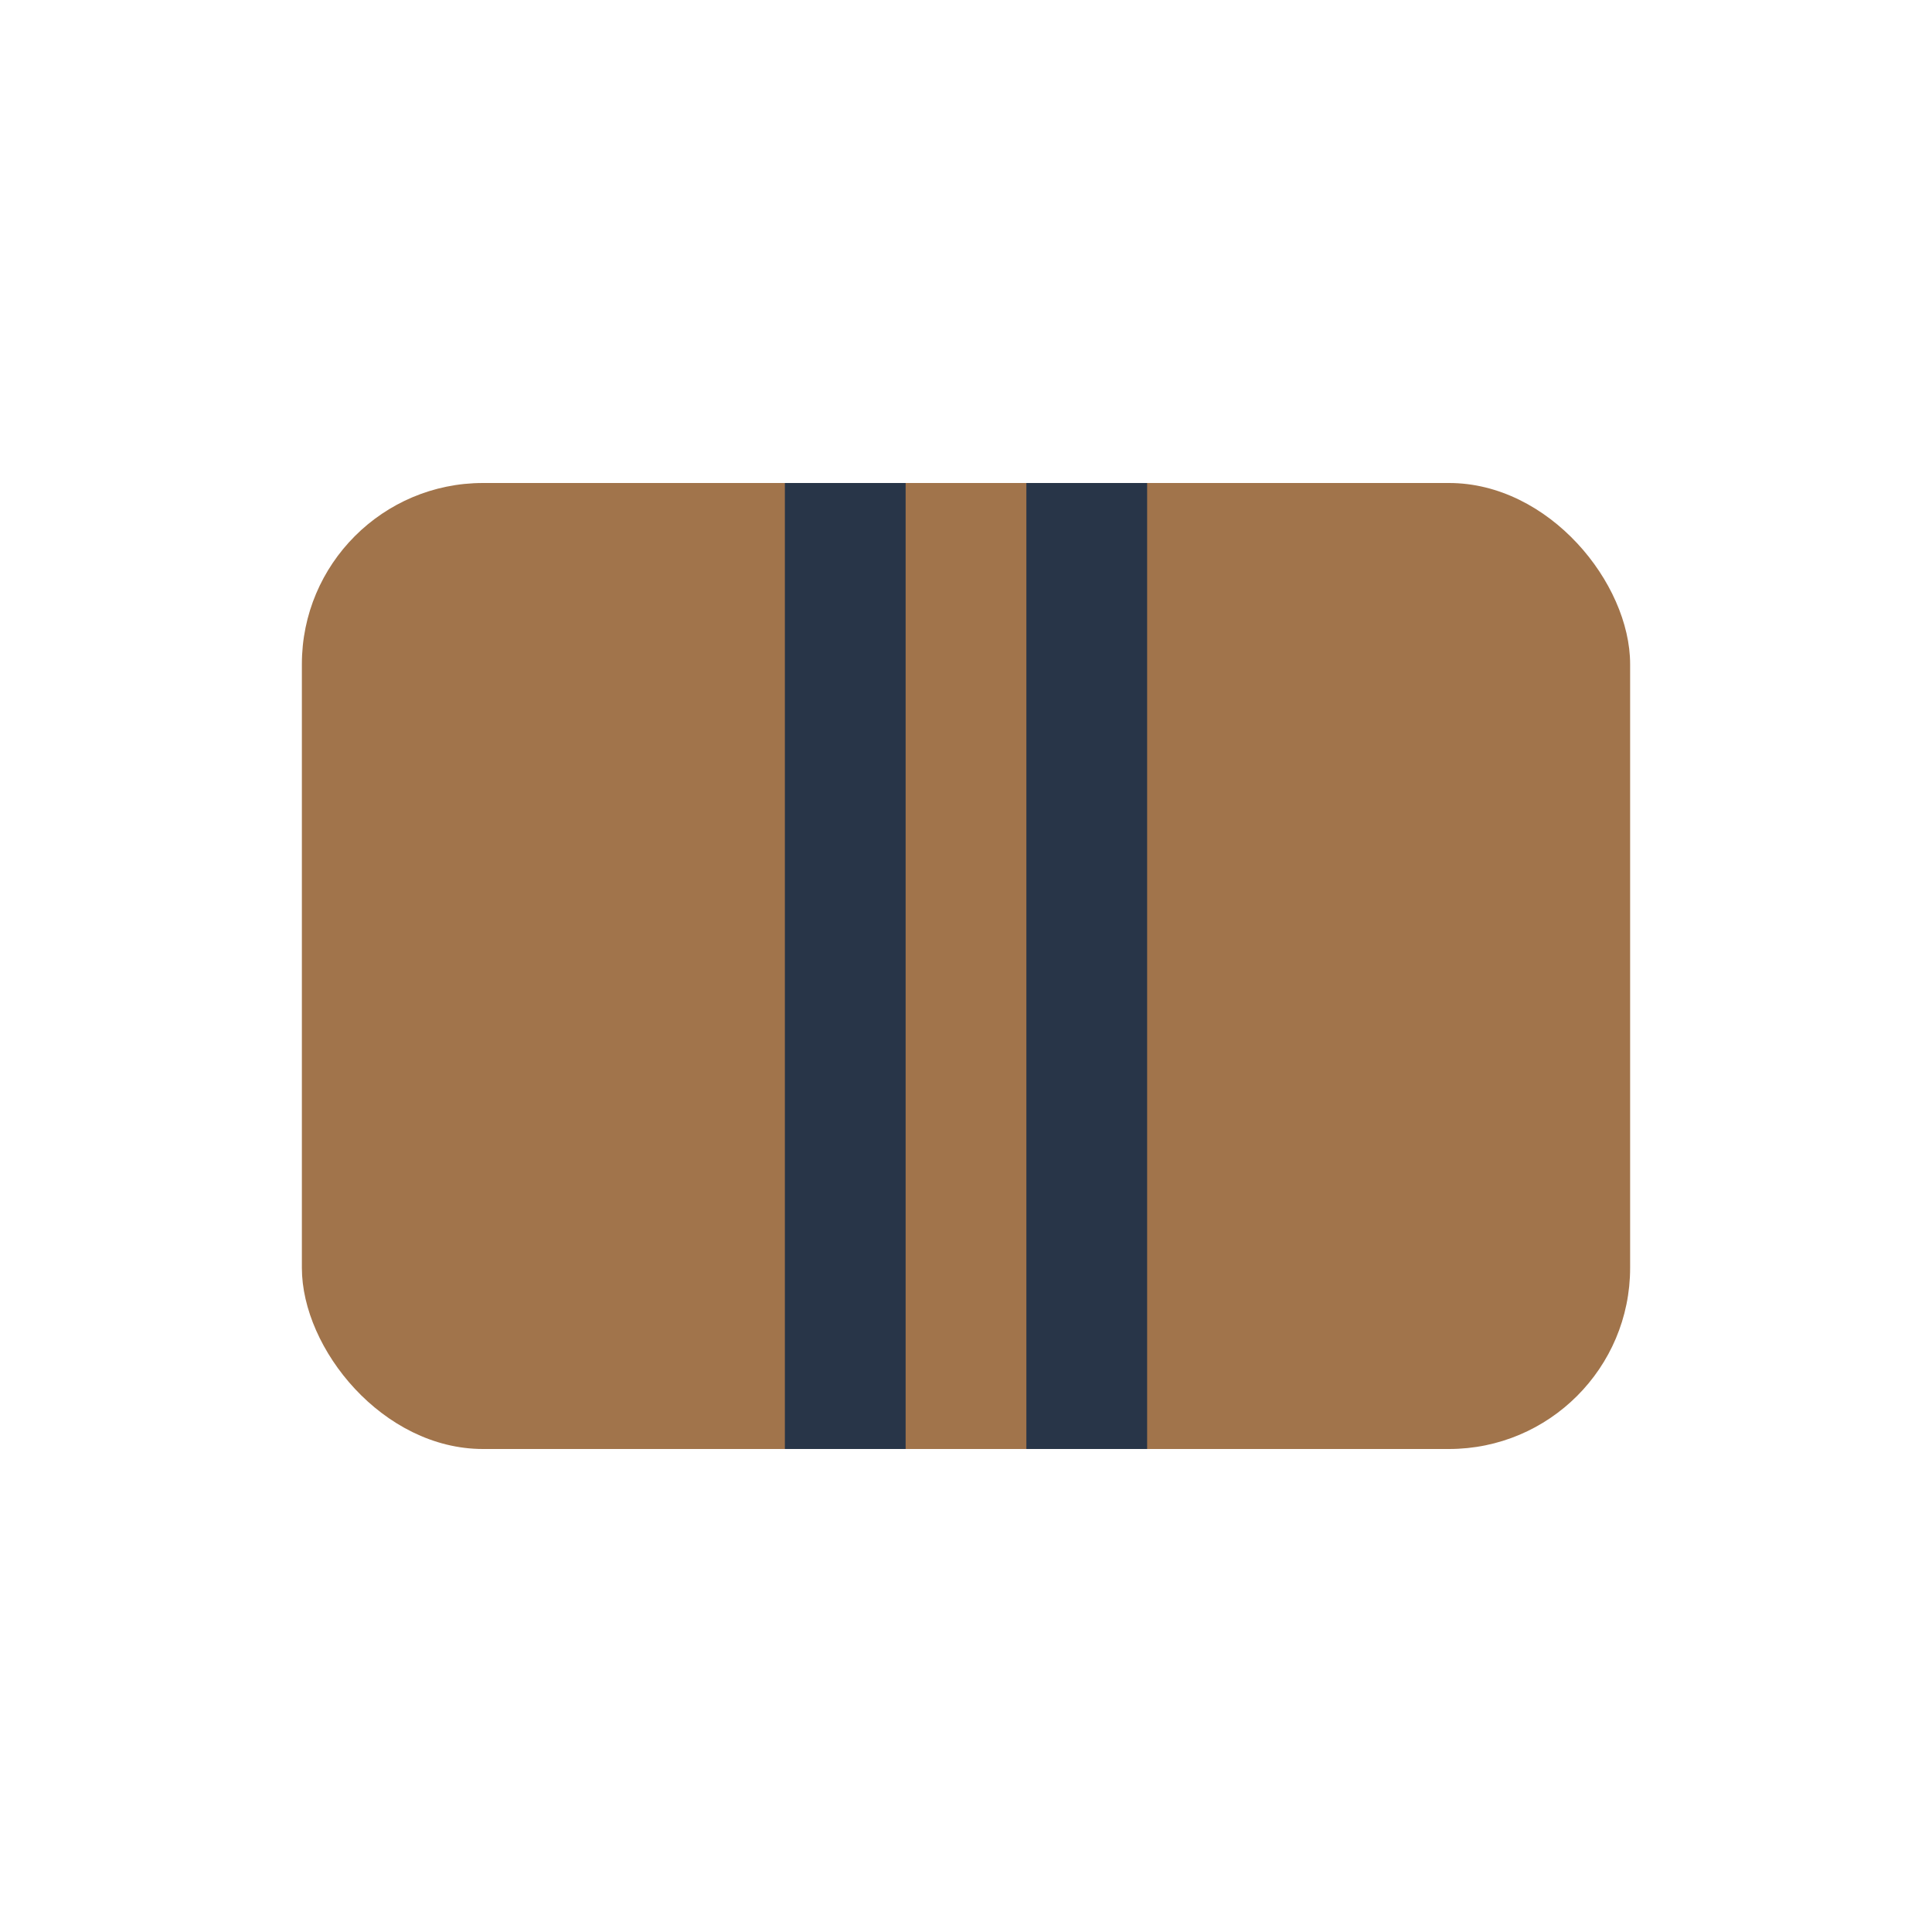 <?xml version="1.0" encoding="UTF-8"?>
<svg xmlns="http://www.w3.org/2000/svg" width="32" height="32" viewBox="0 0 32 32"><rect x="5" y="8" width="22" height="16" rx="3" fill="#A1744B"/><rect x="13" y="8" width="2" height="16" fill="#283548"/><rect x="17" y="8" width="2" height="16" fill="#283548"/></svg>